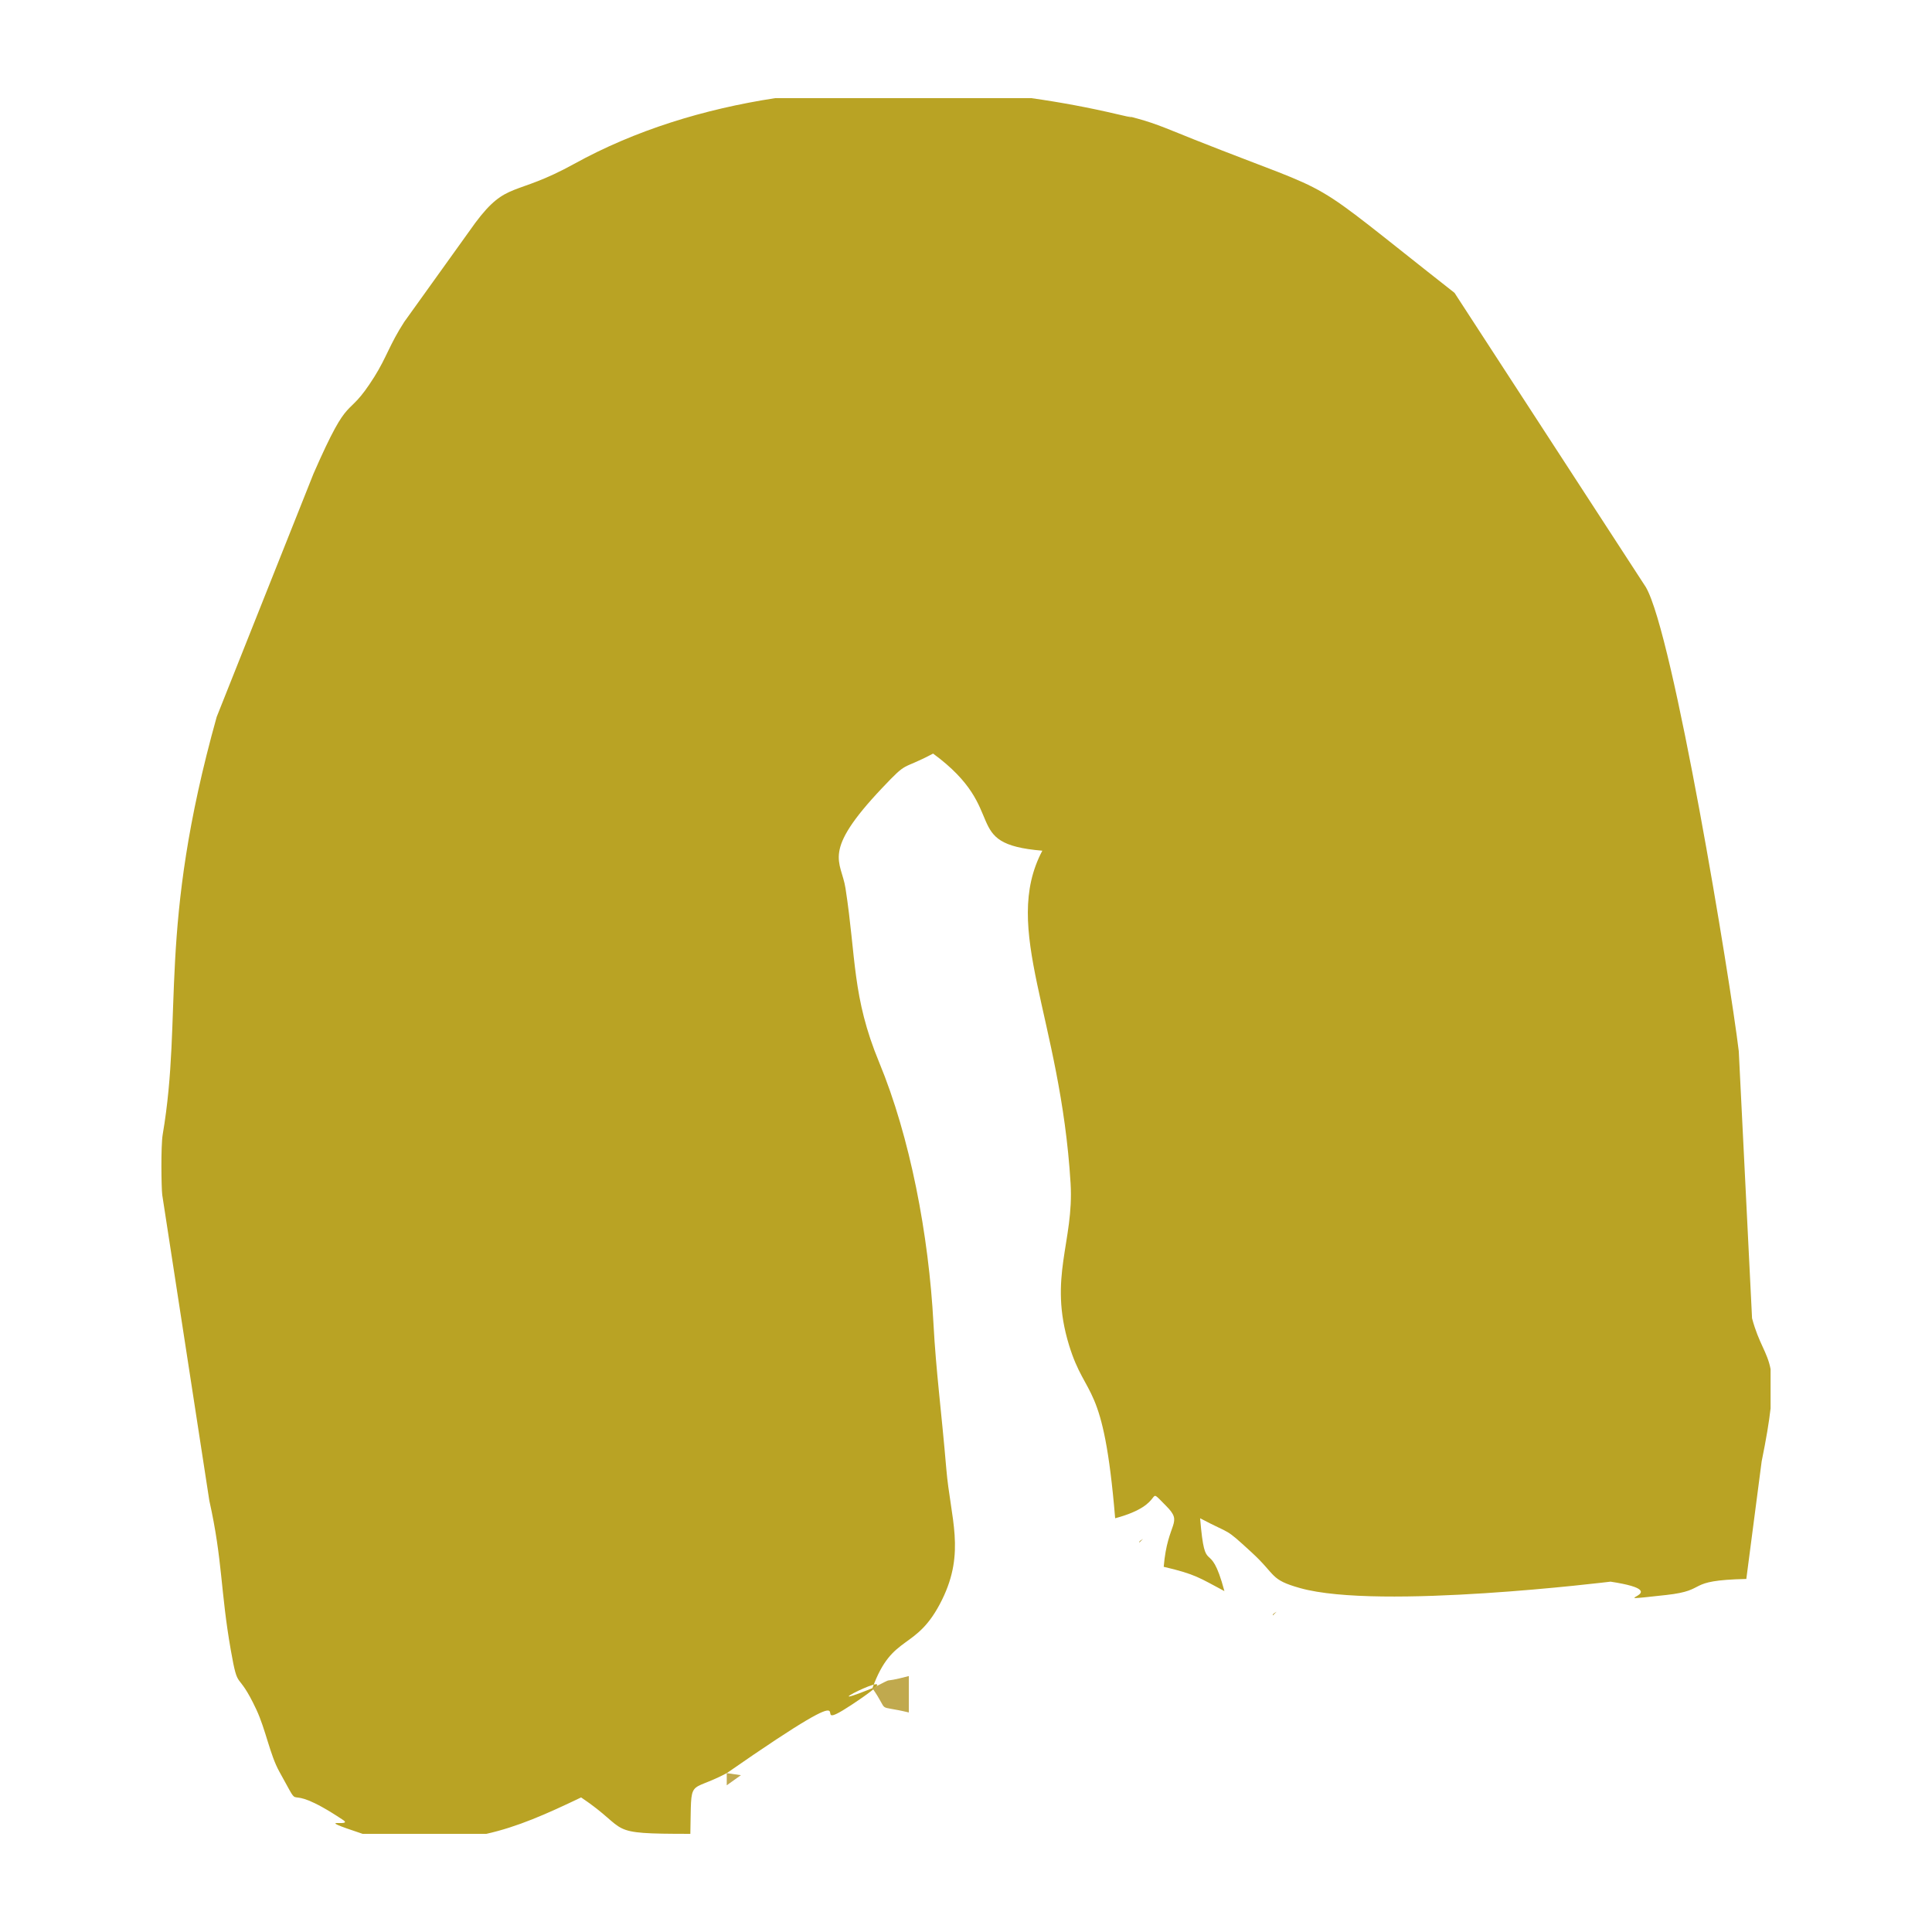 <?xml version="1.0" encoding="UTF-8"?>
<!DOCTYPE svg PUBLIC "-//W3C//DTD SVG 1.1//EN" "http://www.w3.org/Graphics/SVG/1.1/DTD/svg11.dtd">
<!-- Creator: CorelDRAW 2018 (64-Bit) -->
<svg xmlns="http://www.w3.org/2000/svg" xml:space="preserve" width="1280px" height="1280px" version="1.1" style="shape-rendering:geometricPrecision; text-rendering:geometricPrecision; image-rendering:optimizeQuality; fill-rule:evenodd; clip-rule:evenodd"
viewBox="0 0 1280 1280"
 xmlns:xlink="http://www.w3.org/1999/xlink">
 <defs>
  <style type="text/css">
   <![CDATA[
    .fil0 {fill:#B9A324}
    .fil1 {fill:#C0A94E}
   ]]>
  </style>
 </defs>
 <g id="Livello_x0020_1">
  <g id="_2349291505536">
   <path class="fil0" d="M481.49 1174.76c107.03,-74.37 45.73,-20.86 82.85,-45.37 51.2,-33.84 -35.48,8.91 13.65,-10.92 13.52,-37.34 28.96,-23.67 46.15,-58.61 15.63,-31.75 5.6,-53.75 2.82,-86.64 -3.21,-38.04 -6.86,-65.02 -8.51,-96.24 -3.12,-58.97 -15.54,-123.77 -36,-173.19 -18,-43.5 -15.14,-69.07 -22.28,-115.26 -2.85,-18.47 -16.46,-23.46 24.35,-66.54 17.63,-18.62 11.8,-11.14 33.68,-22.72 51.74,37.91 17.02,59.73 72.37,64.34 -27.47,51.92 12.07,110.2 18.72,220.38 2.34,38.77 -14.81,62.09 -1.04,107.16 11.31,36.97 22.88,22.26 30.57,114.74 35.76,-9.55 18.94,-23.03 33.68,-8.28 11.87,11.86 1.01,10.07 -1.51,40.44 21.15,4.93 23.63,7.32 40.21,16.09 -9.98,-37.36 -12.66,-7.12 -16.09,-48.25 21.57,11.41 15.45,5.48 33.9,22.39 16.9,15.48 12.02,18.17 32.4,23.89 52.4,14.7 205.5,-4.29 205.61,-4.28 48.98,7.48 -13.68,14.41 37.01,8.82 28.86,-3.18 11.26,-9.69 52.95,-10.61l10.16 -77.86c3.02,-14.81 4.91,-26.18 5.92,-35.17l0 -25.98c-2.19,-11.51 -7.76,-16.78 -12.28,-33.7l-8.8 -176.97c-5.67,-47.34 -43.36,-276.56 -61.59,-307.46l-126.73 -194.94c-104.65,-82.13 -70.49,-61.11 -172.29,-101.5 -14.84,-5.88 -25,-10.51 -37.61,-13.91 -21.71,-5.85 10.85,2.8 -13.83,-3 -18.26,-4.29 -37.22,-7.85 -56.6,-10.58l-169.81 0c-47.17,7.25 -92.71,21.23 -133.19,43.58 -39.79,21.97 -44.43,10.91 -65.47,39.07l-47.02 65.56c-9.76,15.09 -11.66,23.41 -19.85,36.44 -19.4,30.85 -15.25,6.98 -40.32,64.22l-64.11 161.06c-39.41,141.02 -22.13,196.53 -35.77,276.71 -1.28,7.54 -0.89,35.5 -0.3,39.98l31.2 202.58c8.86,39.64 7.28,59.56 14.22,99 5.11,29.04 3.95,11.73 16.92,39.37 6.2,13.23 9.01,29.99 15.24,41.15 17.82,31.89 -1.44,2.98 42.11,31.96 8.07,5.37 -23.4,-2.84 13.07,9.26l81.99 0c20.62,-4.62 39.6,-13.02 62.76,-24.13 33.41,22.38 14.35,24.13 72.37,24.13 0.87,-38.94 -2.09,-26.34 24.12,-40.21z"/>
   <path class="fil1" d="M577.99 1118.47c12.03,17.3 1.18,10.59 24.13,16.08l0 -24.12c-21.29,5.64 -6.61,-0.64 -24.13,8.04z"/>
   <polygon class="fil1" points="481.49,1174.76 481.49,1182.8 490.88,1176.1 "/>
   <path class="fil1" d="M843.36 1070.22l2.4 -2.4c-0.16,0.16 -3.2,1.6 -2.4,2.4z"/>
   <path class="fil1" d="M754.9 1021.97l2.4 -2.4c-0.15,0.16 -3.19,1.6 -2.4,2.4z"/>
  </g>
 </g>
</svg>

